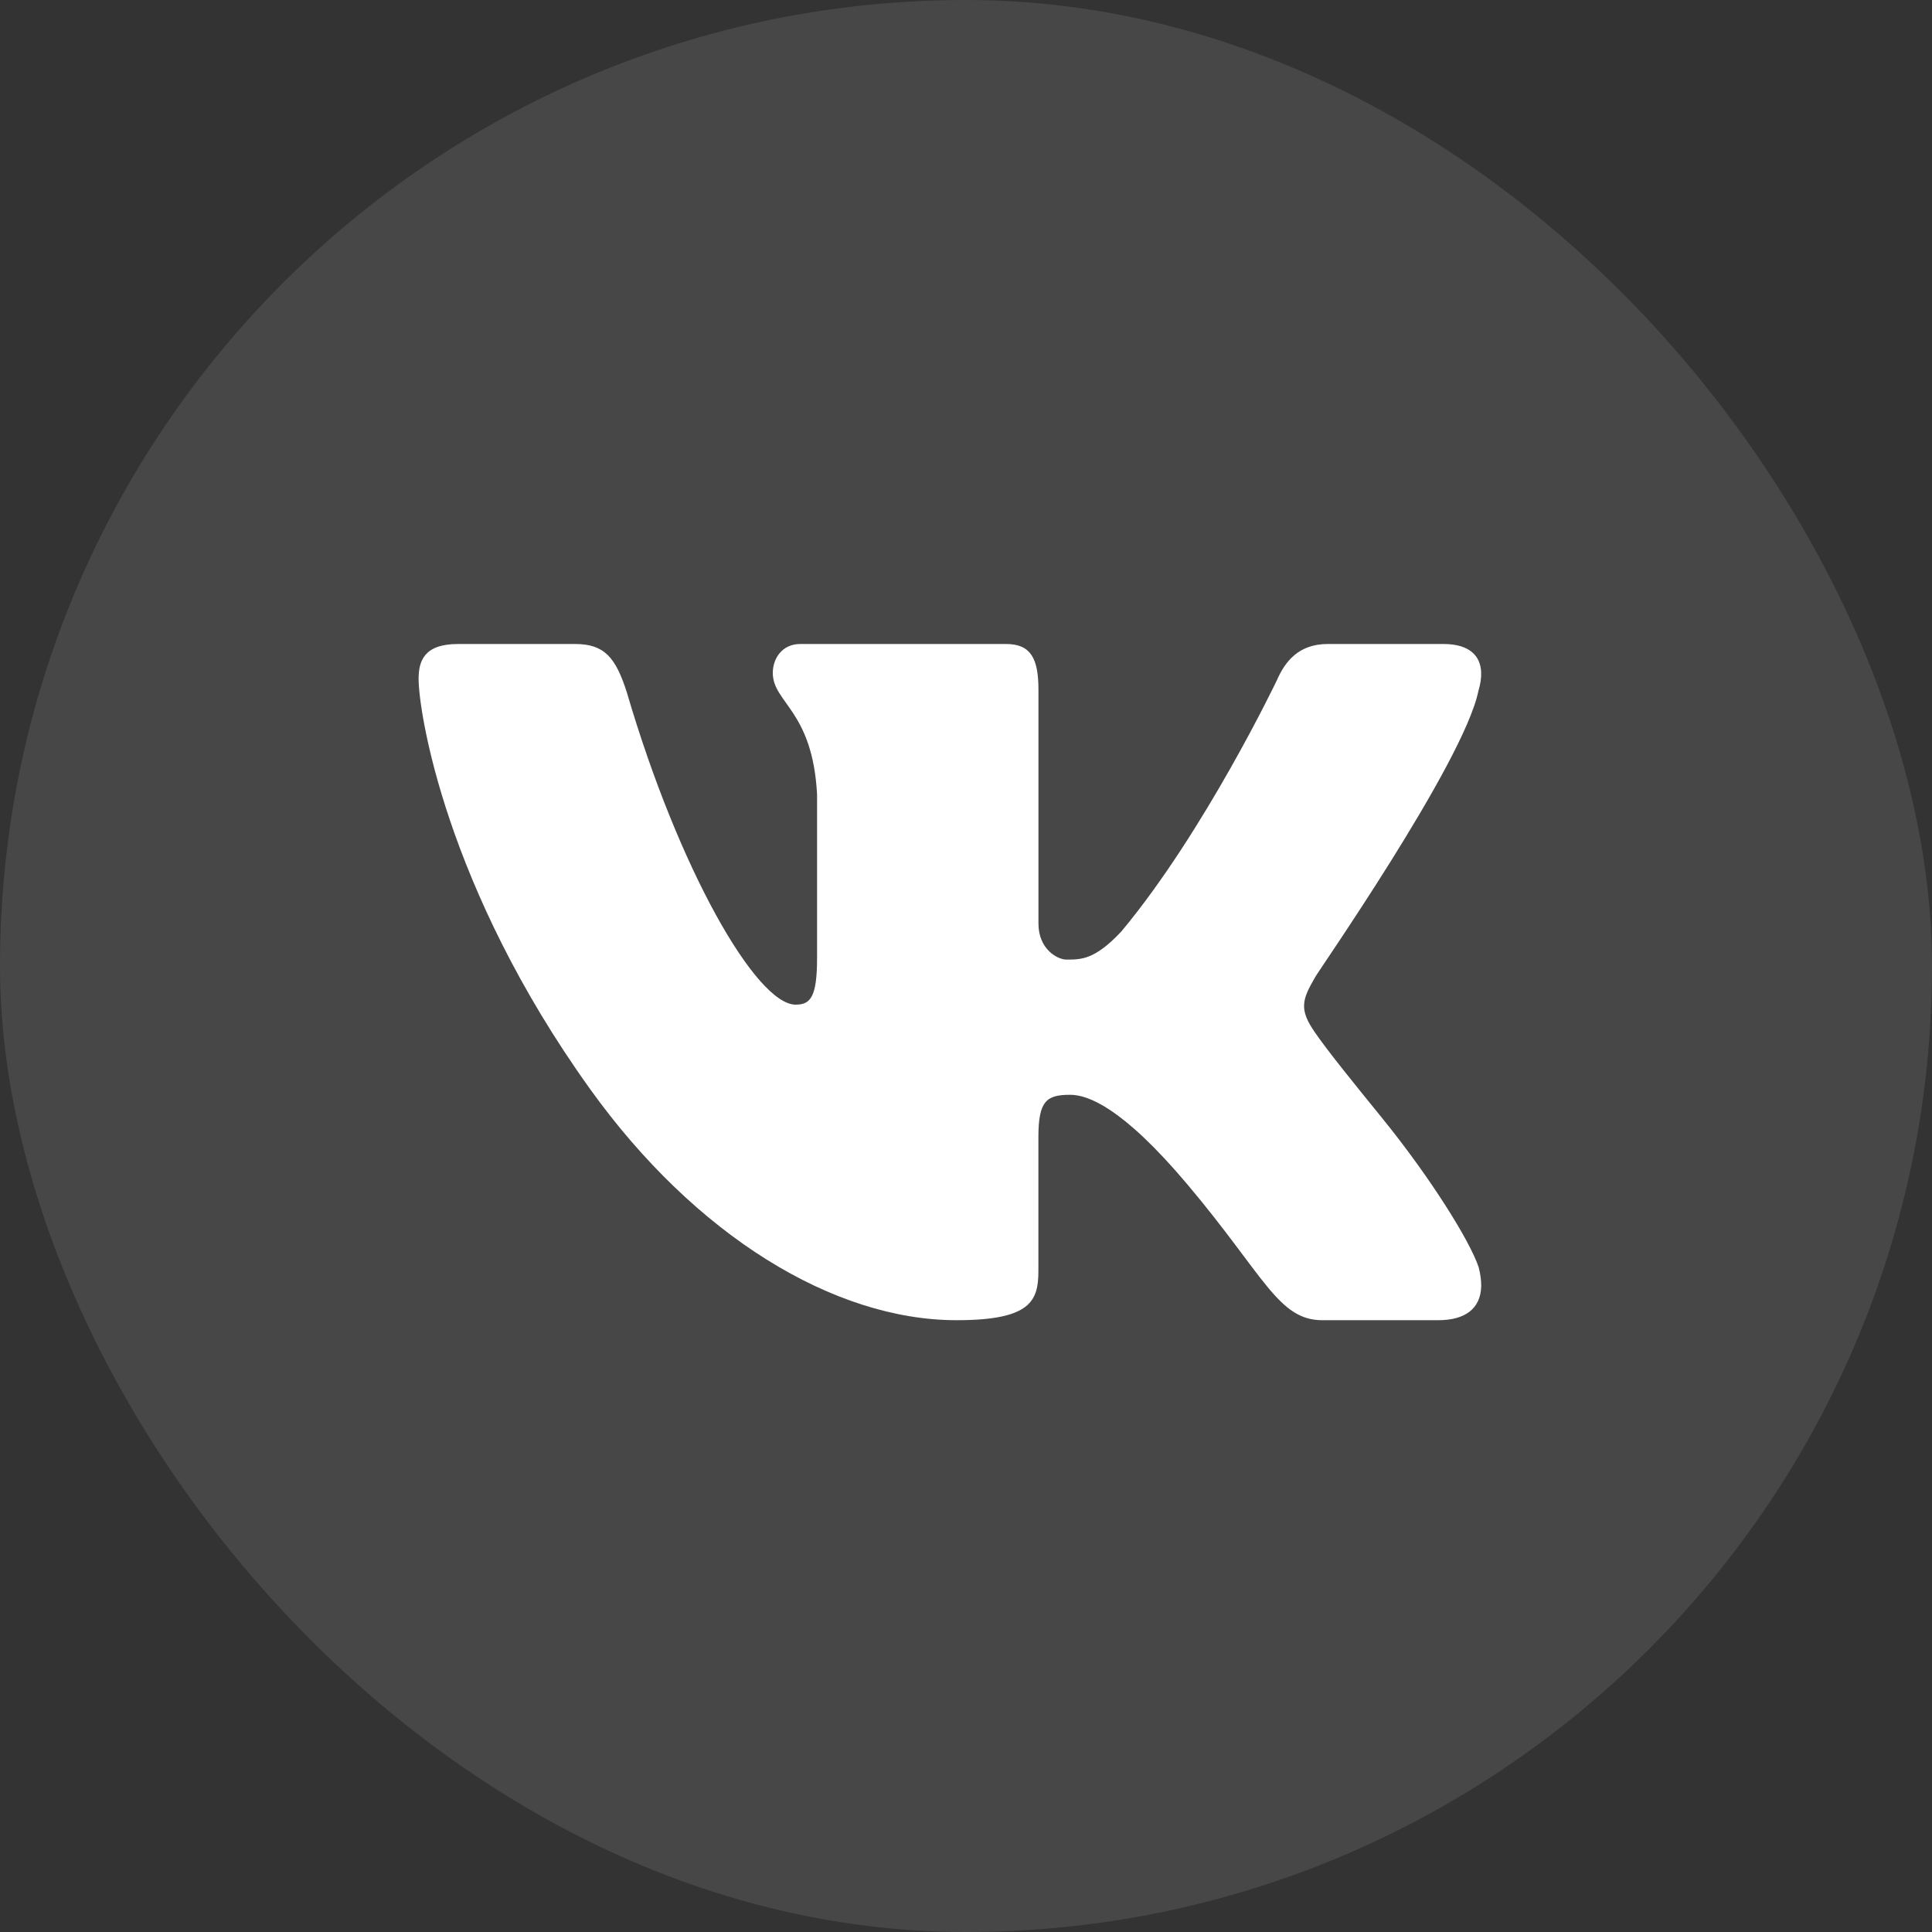 <?xml version="1.0" encoding="UTF-8"?> <svg xmlns="http://www.w3.org/2000/svg" width="36" height="36" viewBox="0 0 36 36" fill="none"><rect x="0" y="0" width="36" height="36" fill="#333333" stroke="none"/><rect width="36" height="36" rx="18" fill="white" fill-opacity="0.1"></rect><g clip-path="url(#clip0_3_95)"><path d="M27.548 12.874C27.586 12.748 27.604 12.63 27.599 12.525C27.587 12.221 27.381 12 26.898 12H24.738C24.192 12 23.941 12.336 23.794 12.673C23.794 12.673 22.448 15.494 20.896 17.355C20.393 17.893 20.137 17.88 19.865 17.88C19.718 17.88 19.35 17.7 19.35 17.207V12.852C19.35 12.269 19.207 12 18.746 12H14.911C14.575 12 14.4 12.269 14.4 12.538C14.4 13.099 15.141 13.233 15.225 14.803V17.846C15.225 18.586 15.099 18.72 14.826 18.72C14.092 18.72 12.647 16.2 11.679 12.897C11.47 12.247 11.26 12 10.715 12H8.534C7.905 12 7.8 12.314 7.8 12.65C7.8 13.256 8.295 16.53 10.997 20.295C12.956 23.025 15.537 24.6 17.823 24.6C19.207 24.6 19.349 24.241 19.349 23.681V21.185C19.35 20.512 19.501 20.4 19.941 20.4C20.256 20.4 20.897 20.61 22.134 22.08C23.561 23.775 23.82 24.6 24.639 24.6H26.799C27.3 24.6 27.588 24.386 27.6 23.97C27.602 23.864 27.587 23.746 27.553 23.614C27.393 23.13 26.659 21.947 25.743 20.82C25.236 20.196 24.735 19.578 24.505 19.242C24.351 19.022 24.292 18.868 24.3 18.72C24.307 18.565 24.386 18.417 24.505 18.21C24.484 18.21 27.275 14.219 27.548 12.874Z" fill="white"></path></g><defs><clipPath id="clip0_3_95"><rect width="21.6" height="21.6" fill="white" transform="translate(7.2 7.2)"></rect></clipPath></defs></svg> 